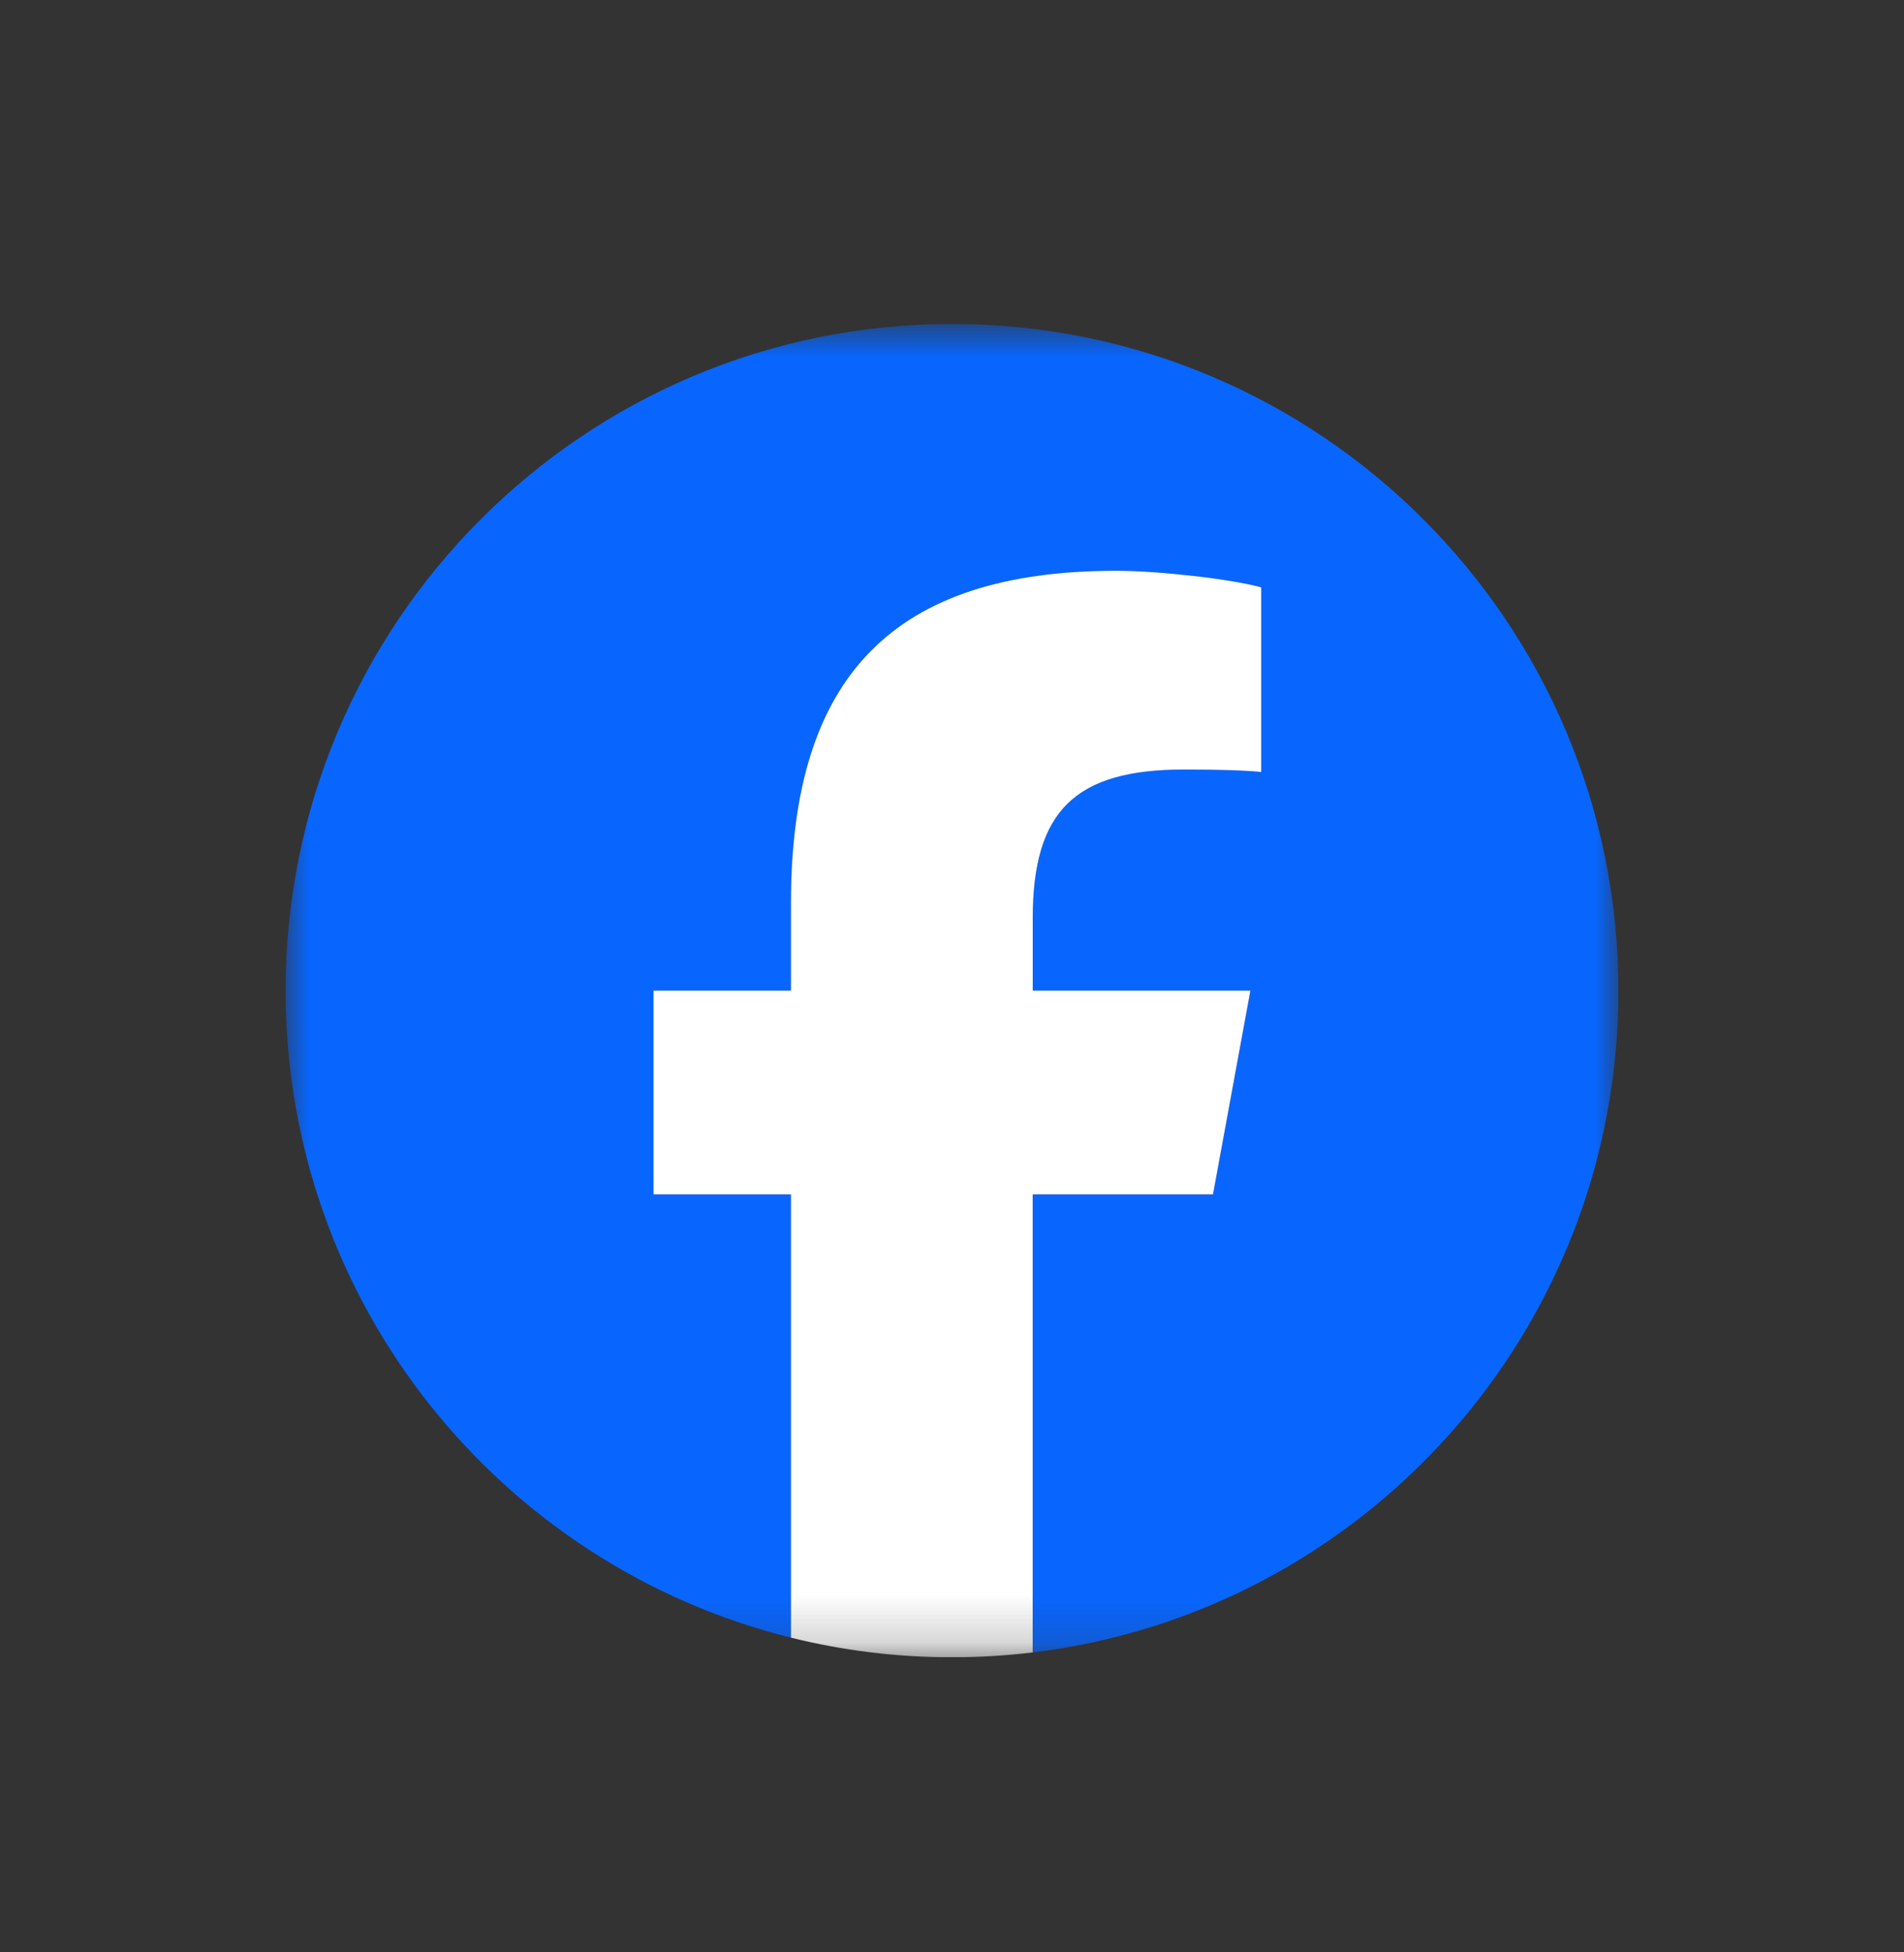 <svg width="40" height="41" viewBox="0 0 40 41" fill="none" xmlns="http://www.w3.org/2000/svg">
<rect x="0" y="0" width="40" height="41" fill="#333333" stroke="none"/>
<g clip-path="url(#clip0_1050_11770)">
<mask id="mask0_1050_11770" style="mask-type:luminance" maskUnits="userSpaceOnUse" x="6" y="6" width="28" height="29">
<path d="M34 6.803H6V34.803H34V6.803Z" fill="white"/>
</mask>
<g mask="url(#mask0_1050_11770)">
<path d="M34 20.803C34 13.071 27.732 6.803 20 6.803C12.268 6.803 6 13.071 6 20.803C6 27.369 10.52 32.878 16.618 34.391V25.082H13.731V20.803H16.618V18.96C16.618 14.195 18.775 11.986 23.453 11.986C24.34 11.986 25.87 12.16 26.497 12.334V16.212C26.166 16.177 25.592 16.16 24.879 16.16C22.584 16.16 21.697 17.029 21.697 19.29V20.803H26.27L25.484 25.082H21.697V34.701C28.629 33.864 34.001 27.961 34.001 20.803H34Z" fill="#0866FF"/>
<path d="M25.483 25.082L26.269 20.803H21.696V19.29C21.696 17.029 22.583 16.16 24.878 16.16C25.591 16.16 26.165 16.177 26.496 16.212V12.334C25.87 12.16 24.339 11.986 23.452 11.986C18.774 11.986 16.617 14.195 16.617 18.96V20.803H13.73V25.082H16.617V34.391C17.7 34.66 18.833 34.803 19.999 34.803C20.573 34.803 21.139 34.768 21.695 34.701V25.082H25.483H25.483Z" fill="white"/>
</g>
</g>
<defs>
<clipPath id="clip0_1050_11770">
<rect width="28" height="28" fill="white" transform="translate(6 6.803)"/>
</clipPath>
</defs>
</svg>
